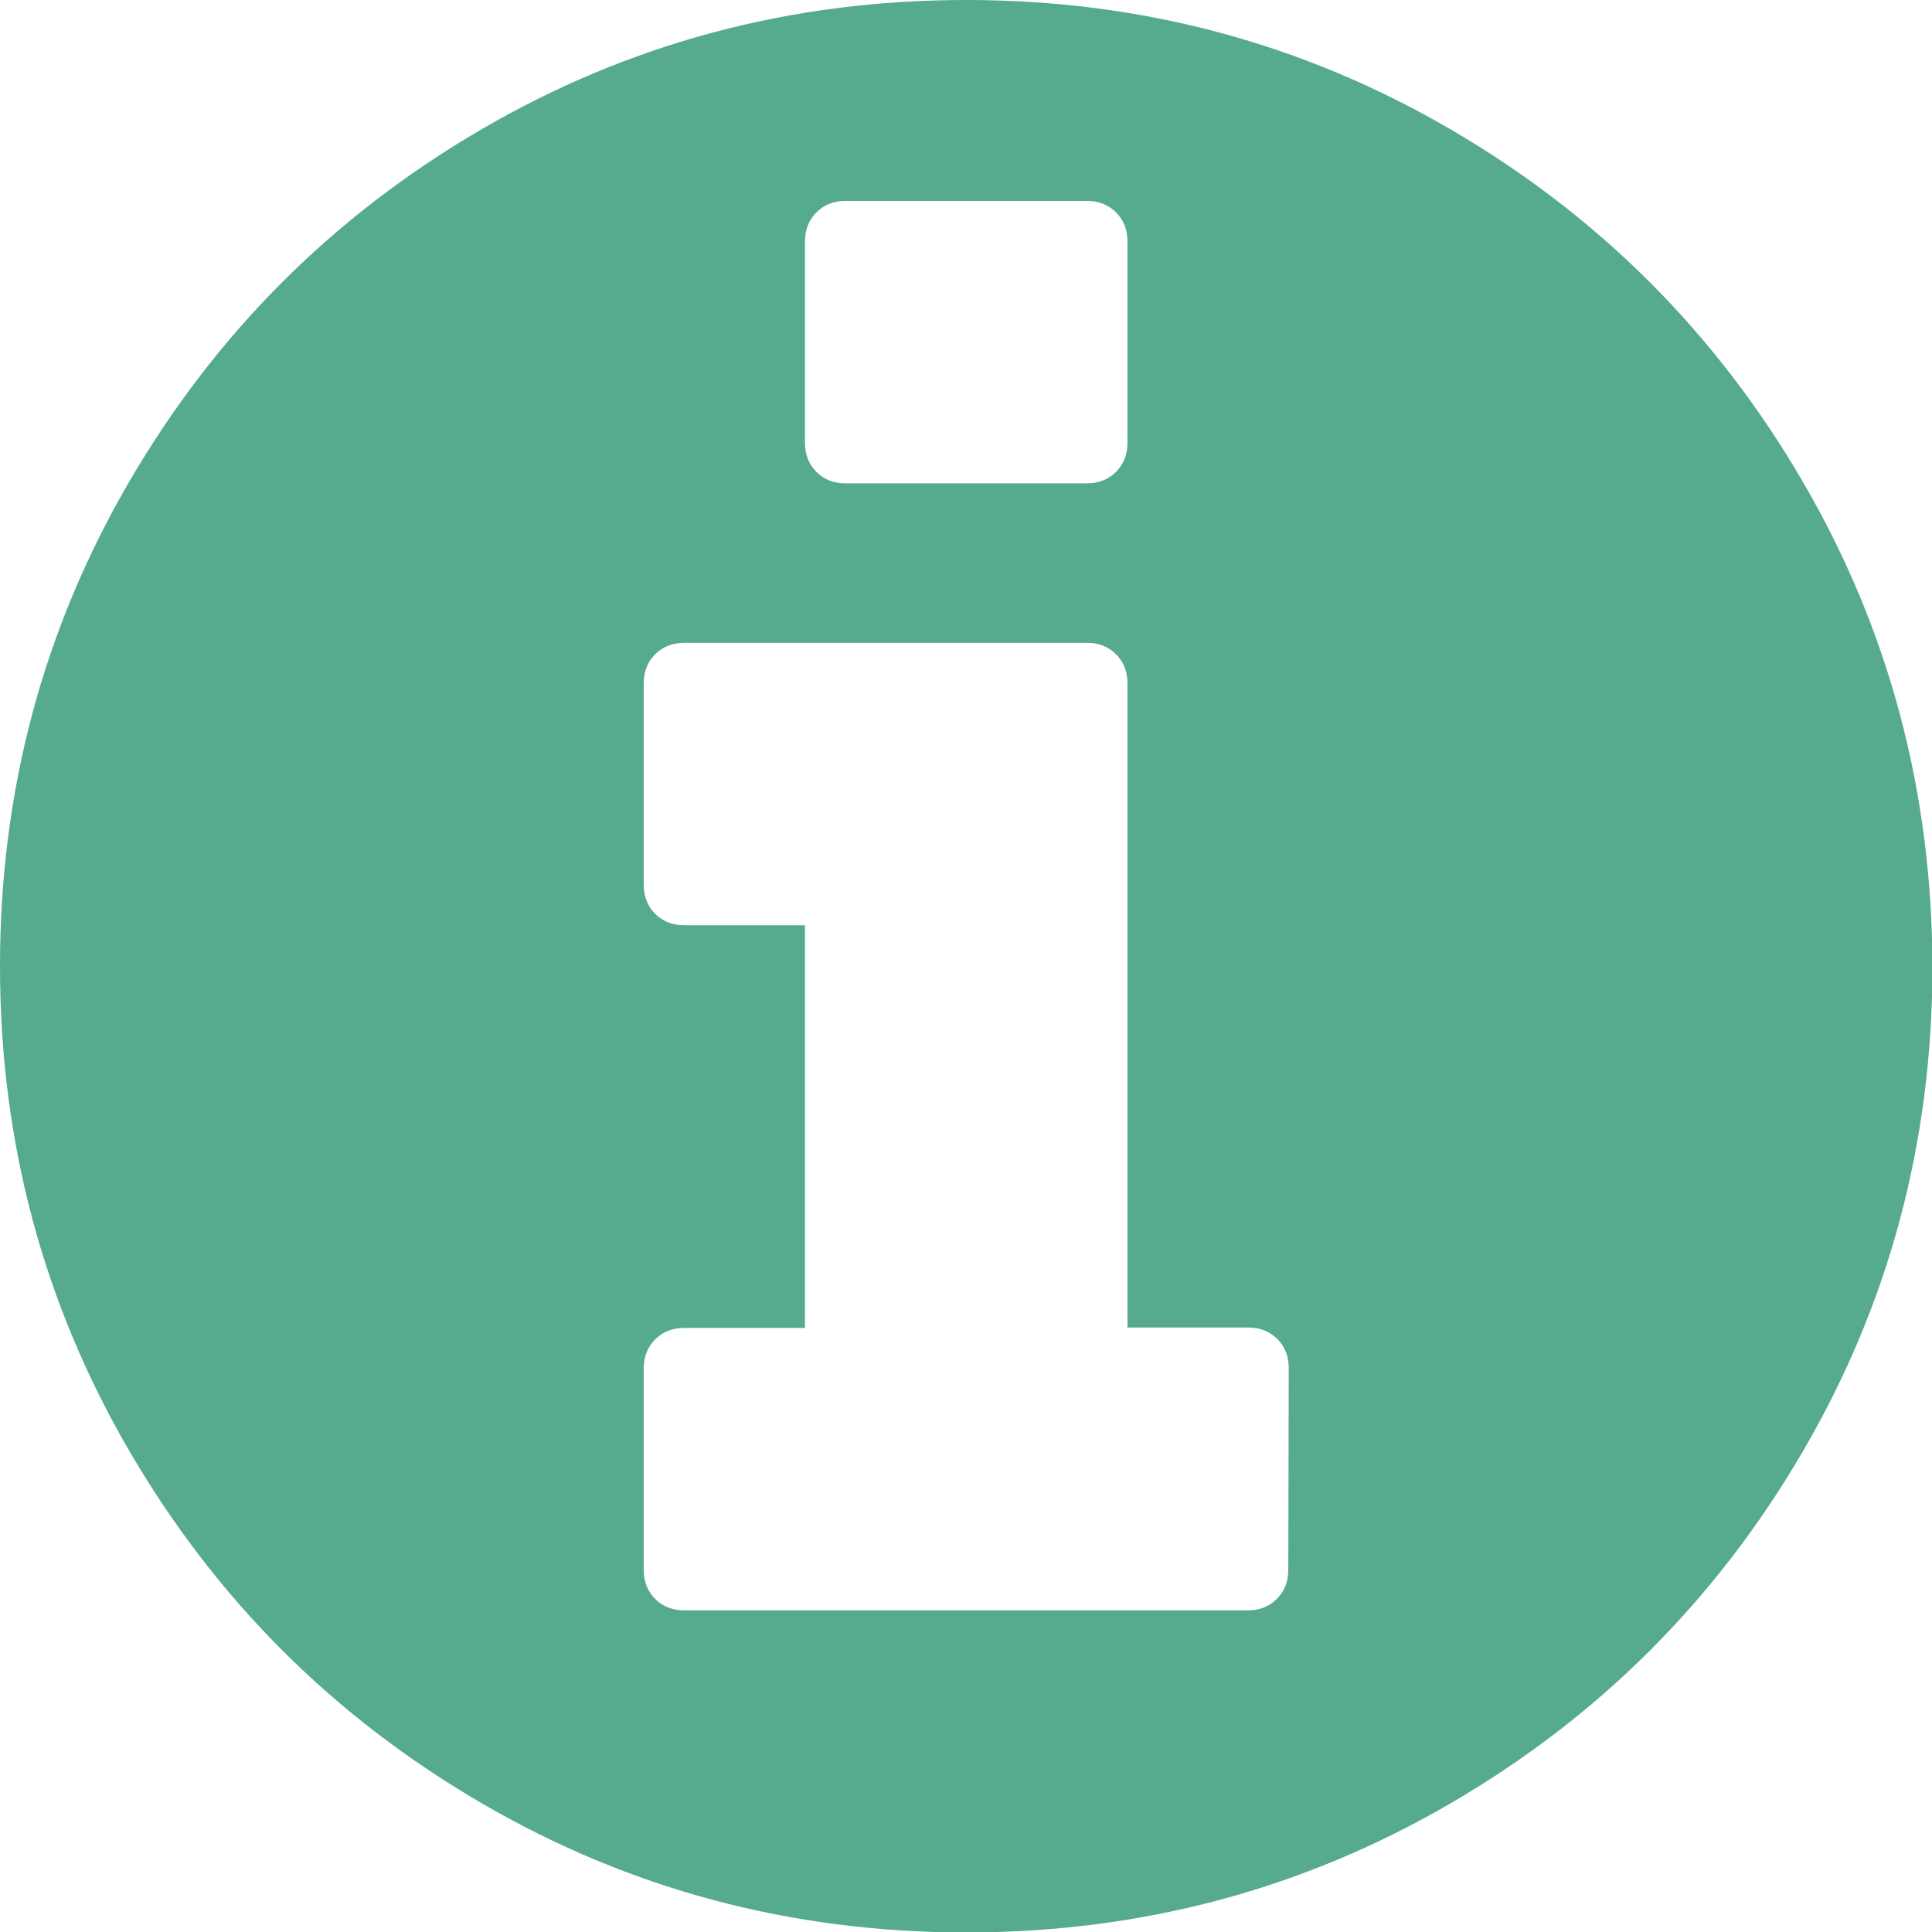 <?xml version="1.0" encoding="utf-8"?>
<!-- Generator: Adobe Illustrator 23.0.1, SVG Export Plug-In . SVG Version: 6.00 Build 0)  -->
<svg version="1.1" id="Capa_1" xmlns="http://www.w3.org/2000/svg" xmlns:xlink="http://www.w3.org/1999/xlink" x="0px" y="0px"
	 width="438.5px" height="438.5px" viewBox="0 0 438.5 438.5" style="enable-background:new 0 0 438.5 438.5;" xml:space="preserve"
	>
<style type="text/css">
	.st0{fill:#56AA90;}
</style>
<g>
	<path class="st0" d="M409.1,109.2c-19.6-33.6-46.2-60.2-79.8-79.8C295.7,9.8,259.1,0,219.3,0c-39.8,0-76.5,9.8-110.1,29.4
		C75.6,49,49,75.6,29.4,109.2C9.8,142.8,0,179.5,0,219.3c0,39.8,9.8,76.5,29.4,110.1c19.6,33.6,46.2,60.2,79.8,79.8
		c33.6,19.6,70.3,29.4,110.1,29.4s76.5-9.8,110.1-29.4c33.6-19.6,60.2-46.2,79.8-79.8c19.6-33.6,29.4-70.3,29.4-110.1
		C438.5,179.5,428.7,142.8,409.1,109.2z M182.7,54.8c0-2.7,0.9-4.9,2.6-6.6c1.7-1.7,3.9-2.6,6.6-2.6h54.8c2.7,0,4.9,0.9,6.6,2.6
		c1.7,1.7,2.6,3.9,2.6,6.6v45.7c0,2.7-0.9,4.9-2.6,6.6c-1.7,1.7-3.9,2.6-6.6,2.6h-54.8c-2.7,0-4.9-0.9-6.6-2.6
		c-1.7-1.7-2.6-3.9-2.6-6.6V54.8z M292.4,356.3c0,2.7-0.9,4.9-2.6,6.6c-1.7,1.7-3.9,2.6-6.6,2.6H155.3c-2.7,0-4.9-0.9-6.6-2.6
		c-1.7-1.7-2.6-3.9-2.6-6.6v-45.7c0-2.7,0.9-4.9,2.6-6.6c1.7-1.7,3.9-2.6,6.6-2.6h27.4v-91.4h-27.4c-2.7,0-4.9-0.9-6.6-2.6
		c-1.7-1.7-2.6-3.9-2.6-6.6v-45.7c0-2.7,0.9-4.9,2.6-6.6c1.7-1.7,3.9-2.6,6.6-2.6h91.4c2.7,0,4.9,0.9,6.6,2.6
		c1.7,1.7,2.6,3.9,2.6,6.6v146.2h27.4c2.7,0,4.9,0.9,6.6,2.6c1.7,1.7,2.6,3.9,2.6,6.6L292.4,356.3L292.4,356.3L292.4,356.3z"/>
</g>
</svg>
